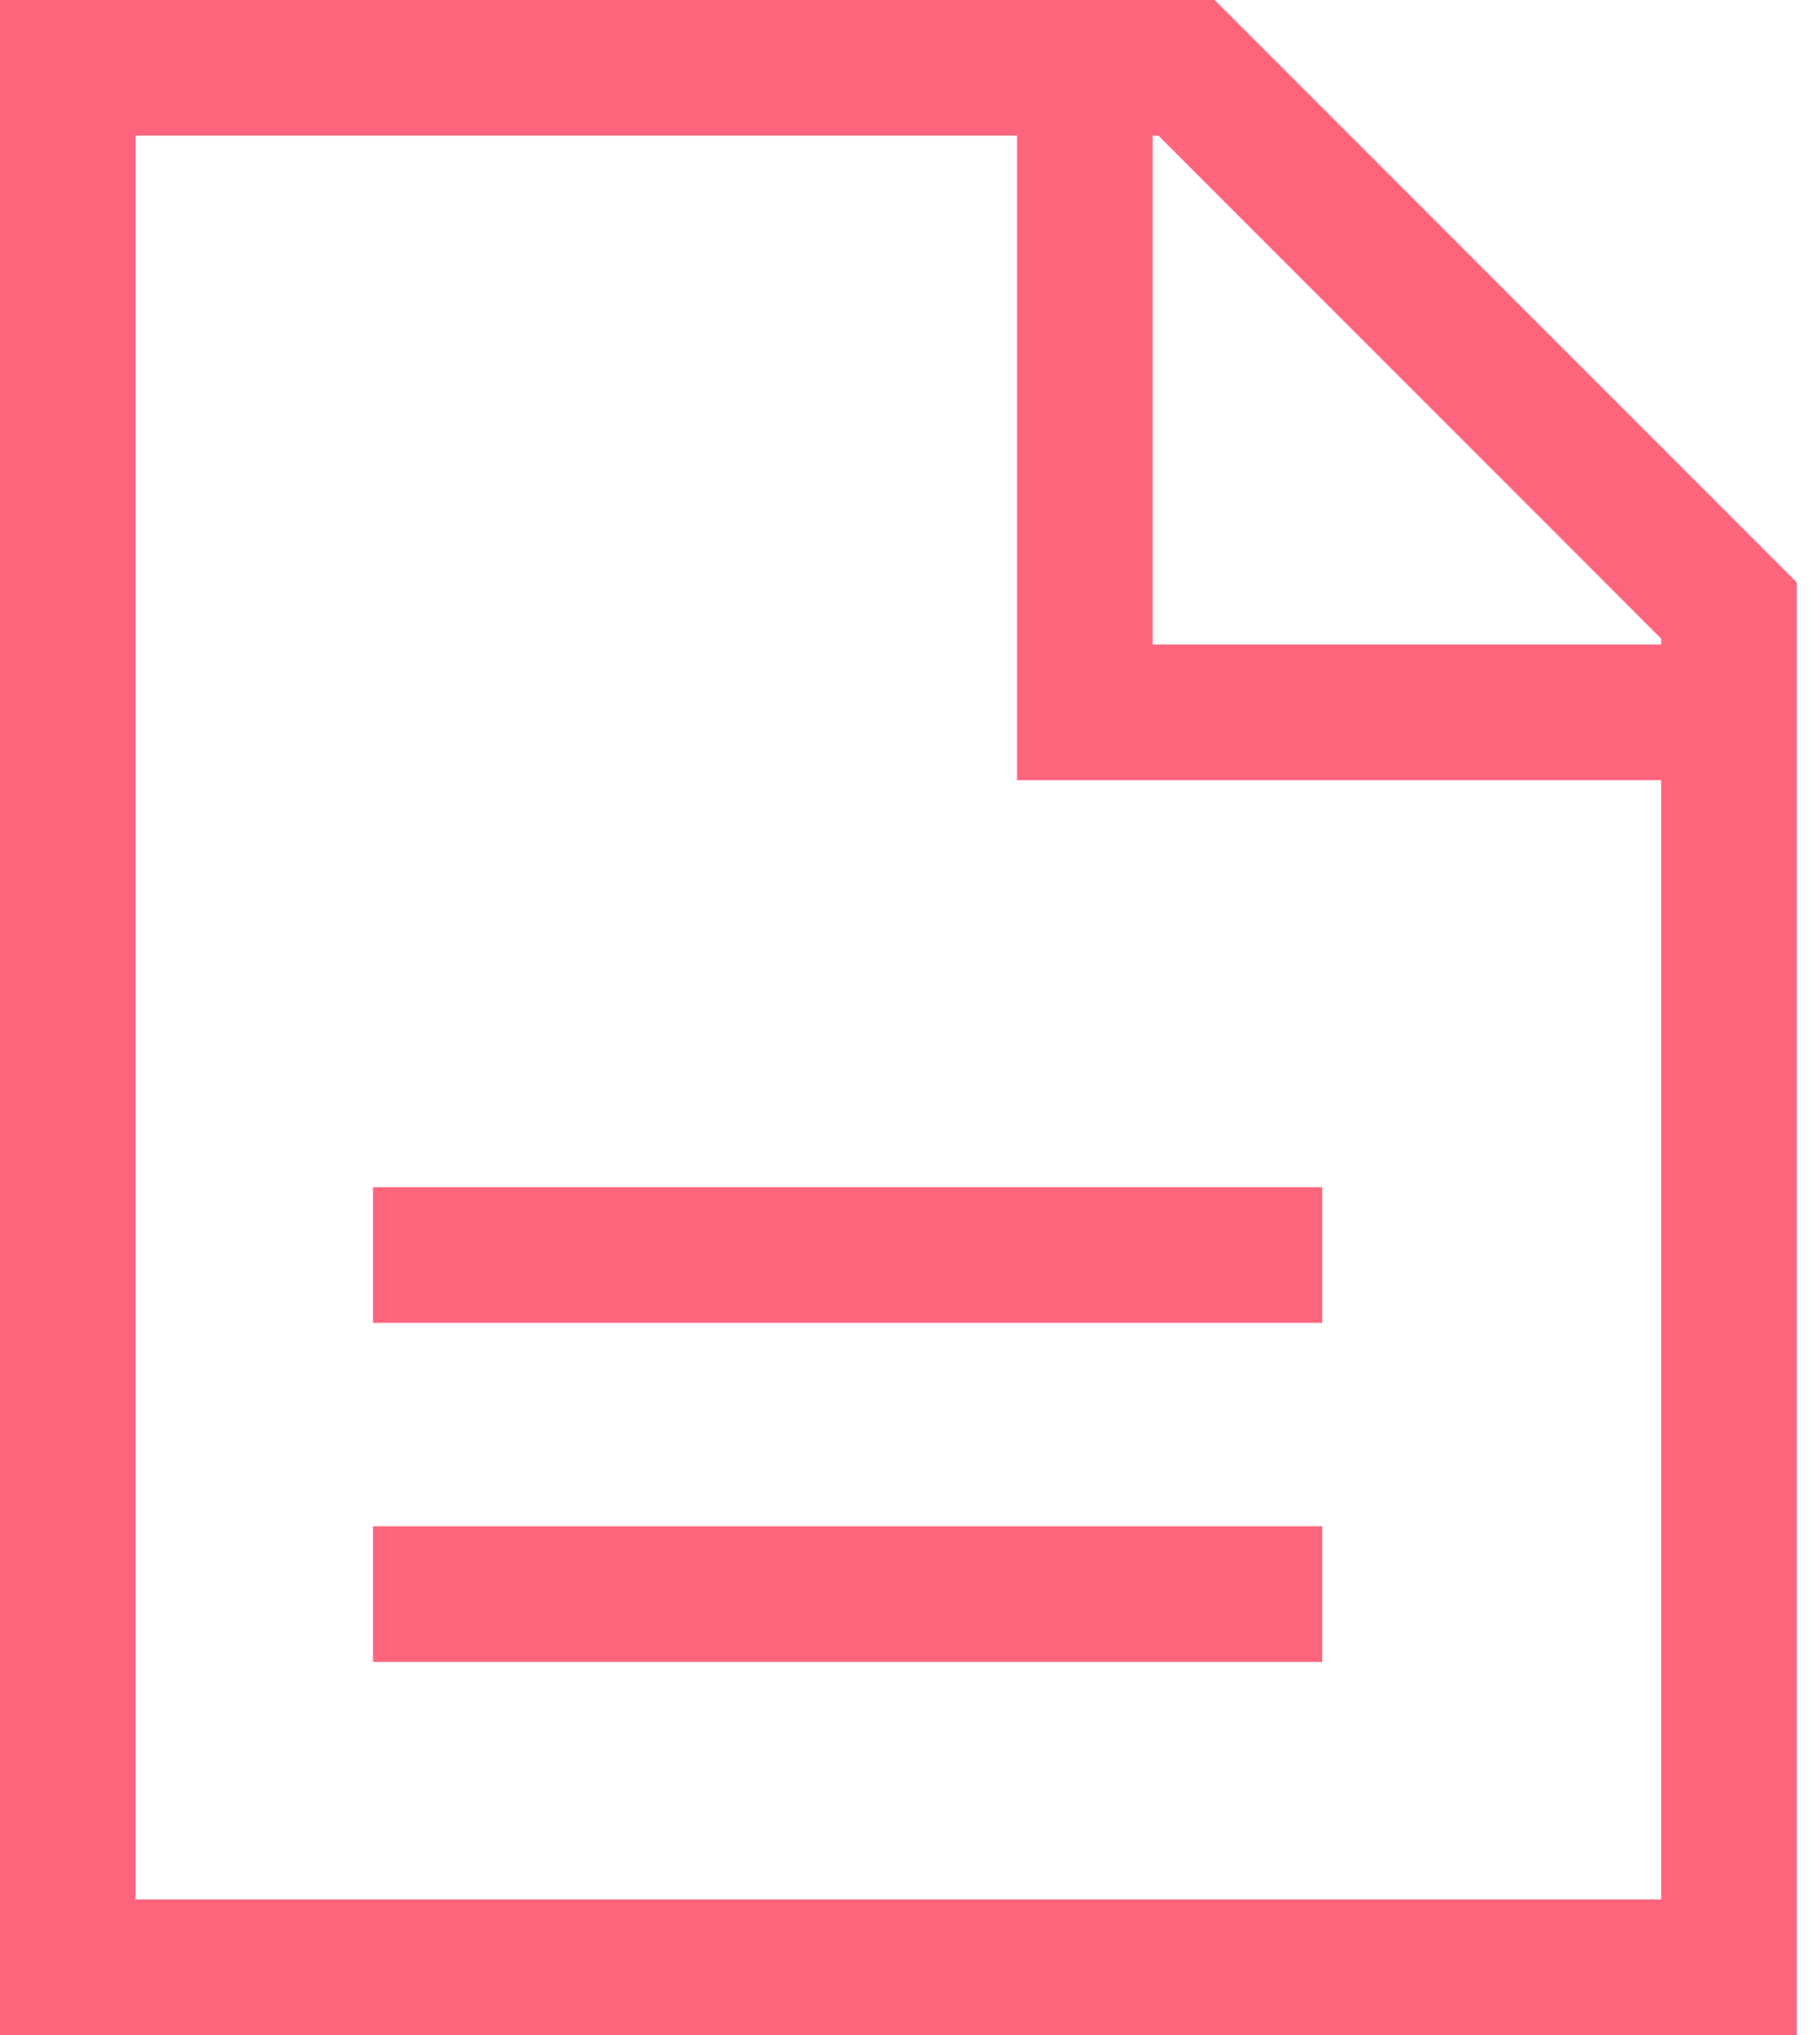 <svg width="34" height="38" xmlns="http://www.w3.org/2000/svg"><g fill="#FF647D" fill-rule="nonzero"><path d="M22.692 0H0v38h33.567V10.875L22.692 0Zm8.341 11.925v.108h-9.5v-9.5h.108l9.392 9.392Zm-28.5 23.542V2.533H19v12.034h12.033v20.9h-28.5Z"/><path d="M6.967 22.167H24.7V24.7H6.967zM6.967 28.5H24.7v2.533H6.967z"/></g></svg>